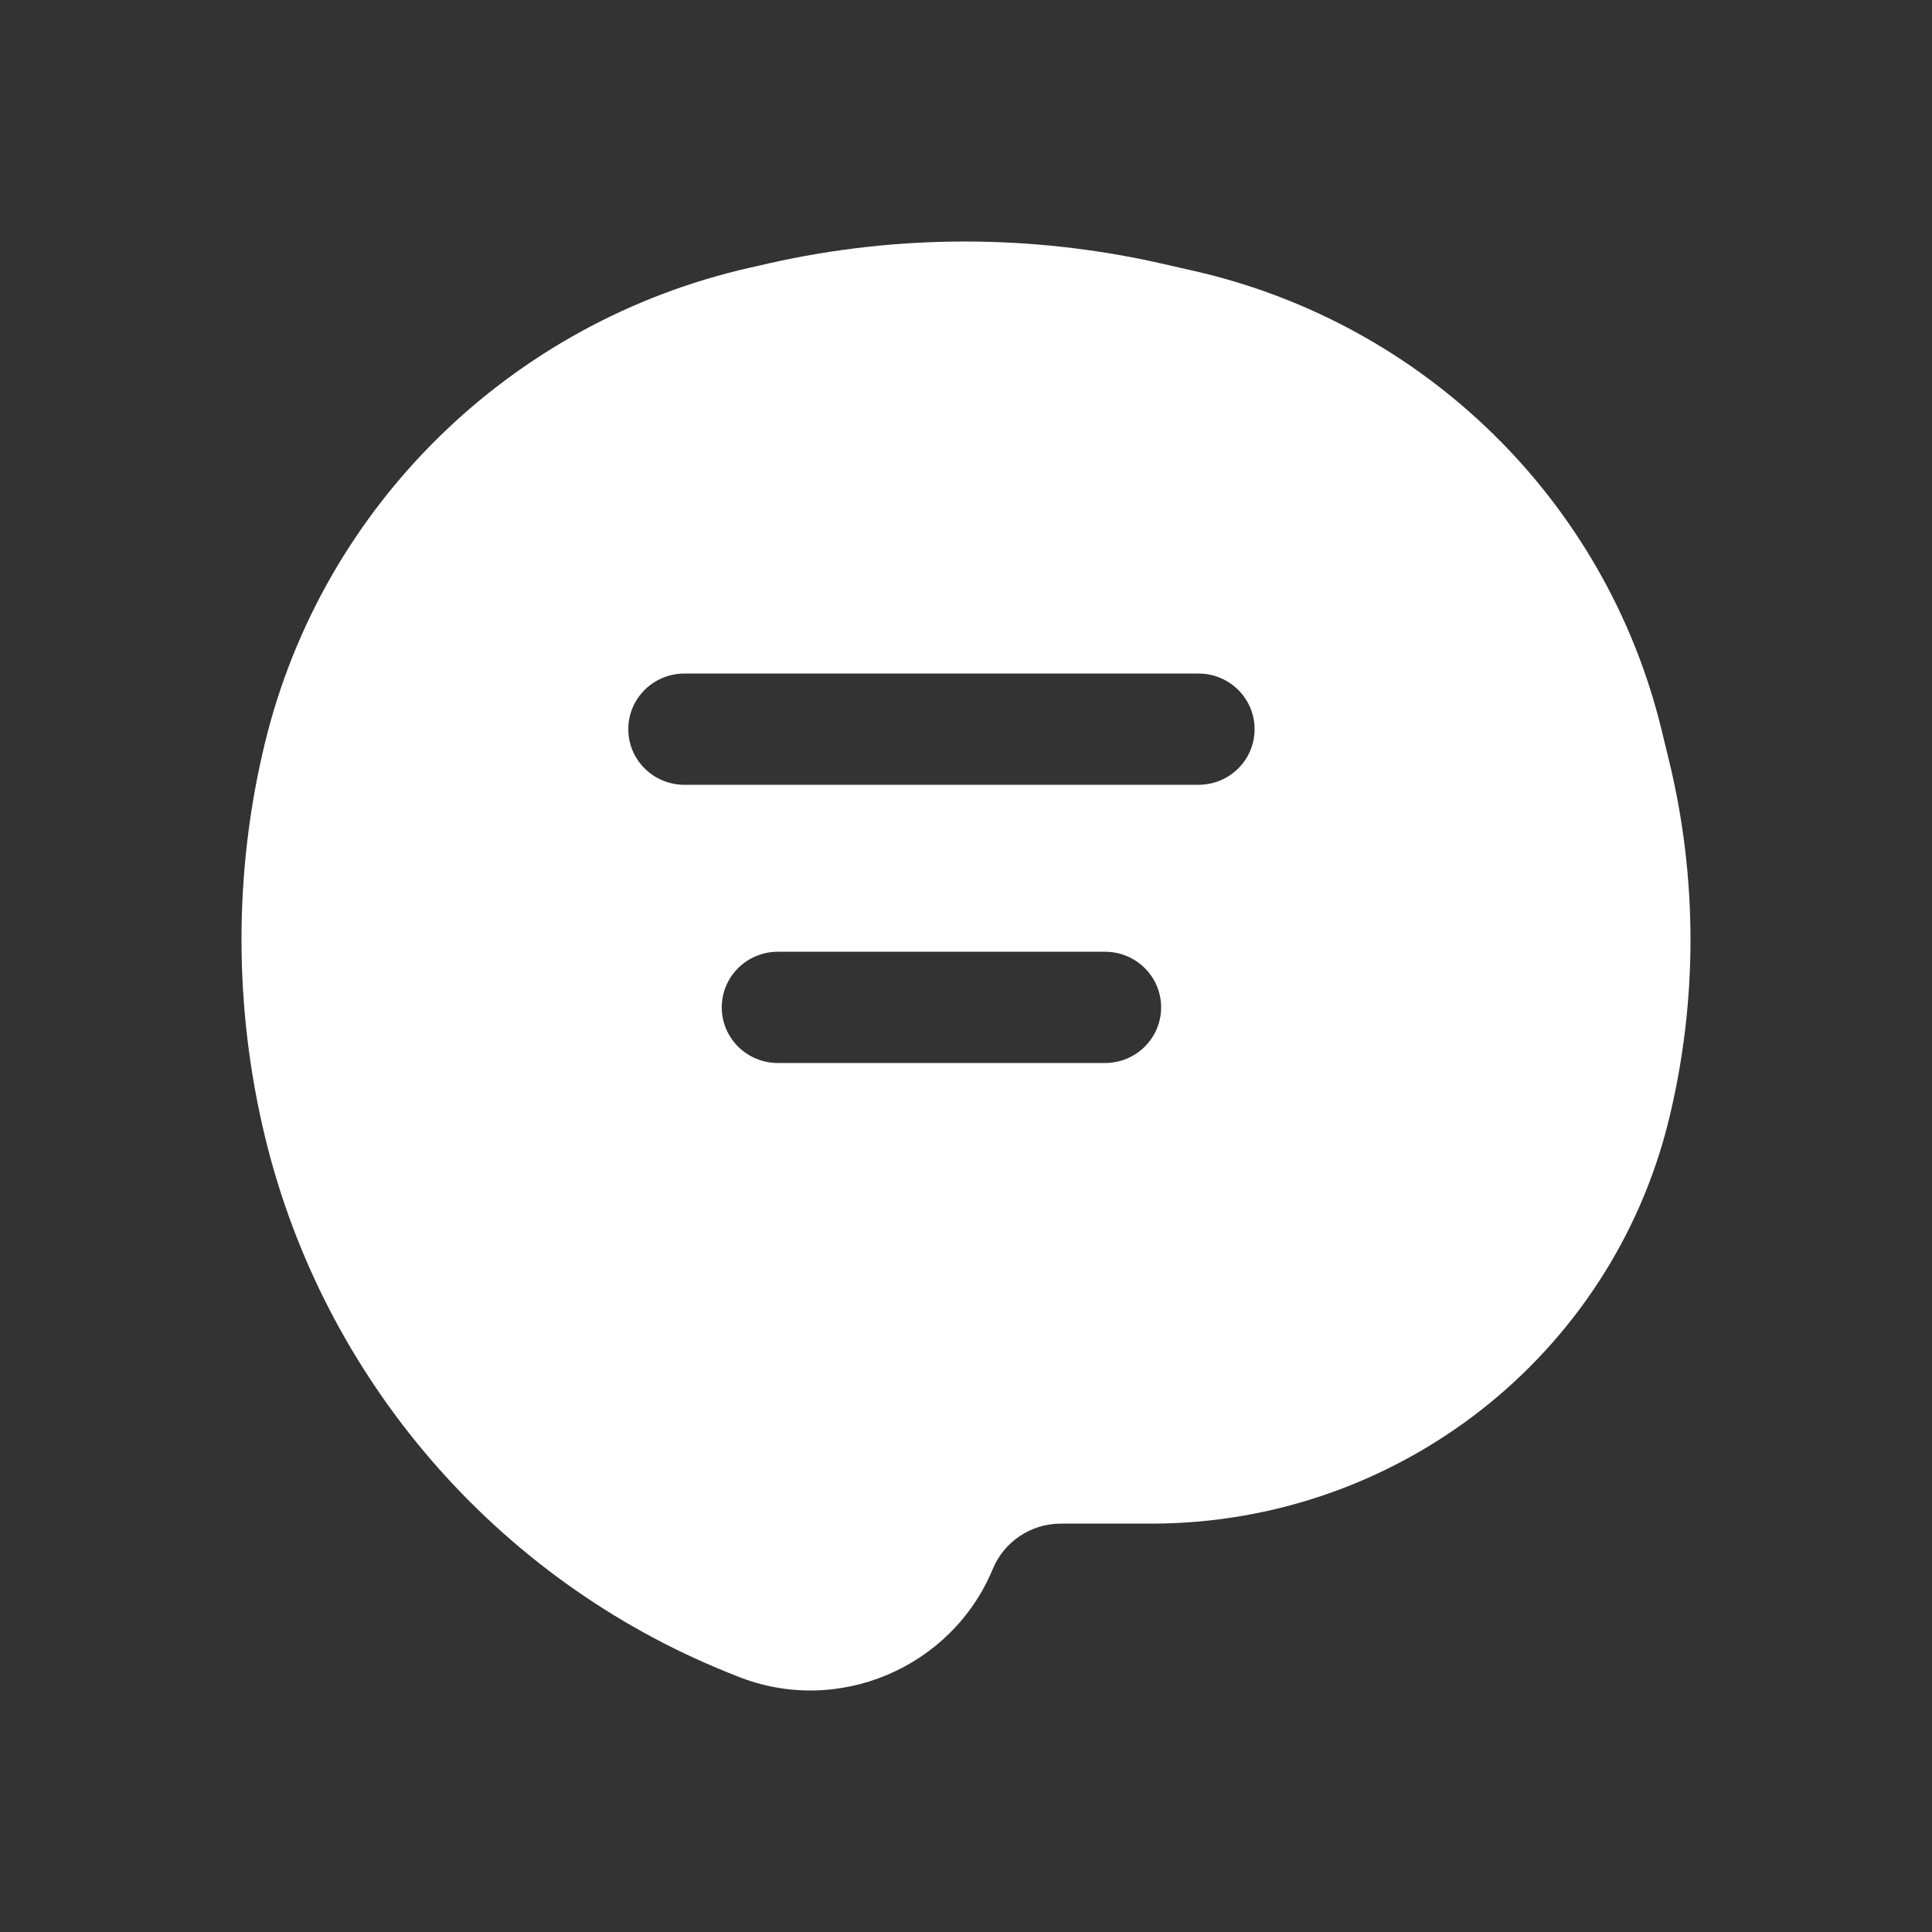 <svg width="24" height="24" viewBox="0 0 24 24" fill="none" xmlns="http://www.w3.org/2000/svg">
<rect x="0" y="0" width="24" height="24" fill="#333333" stroke="none"/>
<path fill-rule="evenodd" clip-rule="evenodd" d="M9.317 3.325C6.342 3.997 4.008 6.284 3.292 9.226C2.9 10.835 2.904 12.529 3.296 14.138C4.023 17.127 6.163 19.614 9.033 20.773L9.158 20.823C10.4 21.325 11.823 20.721 12.333 19.49C12.473 19.151 12.807 18.927 13.176 18.927H14.3C17.356 18.927 20.015 16.85 20.733 13.902C21.089 12.438 21.089 10.911 20.733 9.447L20.639 9.061C19.947 6.22 17.693 4.012 14.821 3.363L14.417 3.271C12.817 2.91 11.154 2.91 9.554 3.271L9.317 3.325ZM8.502 8.367C8.117 8.367 7.805 8.676 7.805 9.058C7.805 9.44 8.117 9.749 8.502 9.749H14.888C15.273 9.749 15.585 9.44 15.585 9.058C15.585 8.676 15.273 8.367 14.888 8.367H8.502ZM9.663 11.823C9.278 11.823 8.966 12.132 8.966 12.514C8.966 12.896 9.278 13.205 9.663 13.205H13.727C14.112 13.205 14.424 12.896 14.424 12.514C14.424 12.132 14.112 11.823 13.727 11.823H9.663Z" fill="white"/>
</svg>
